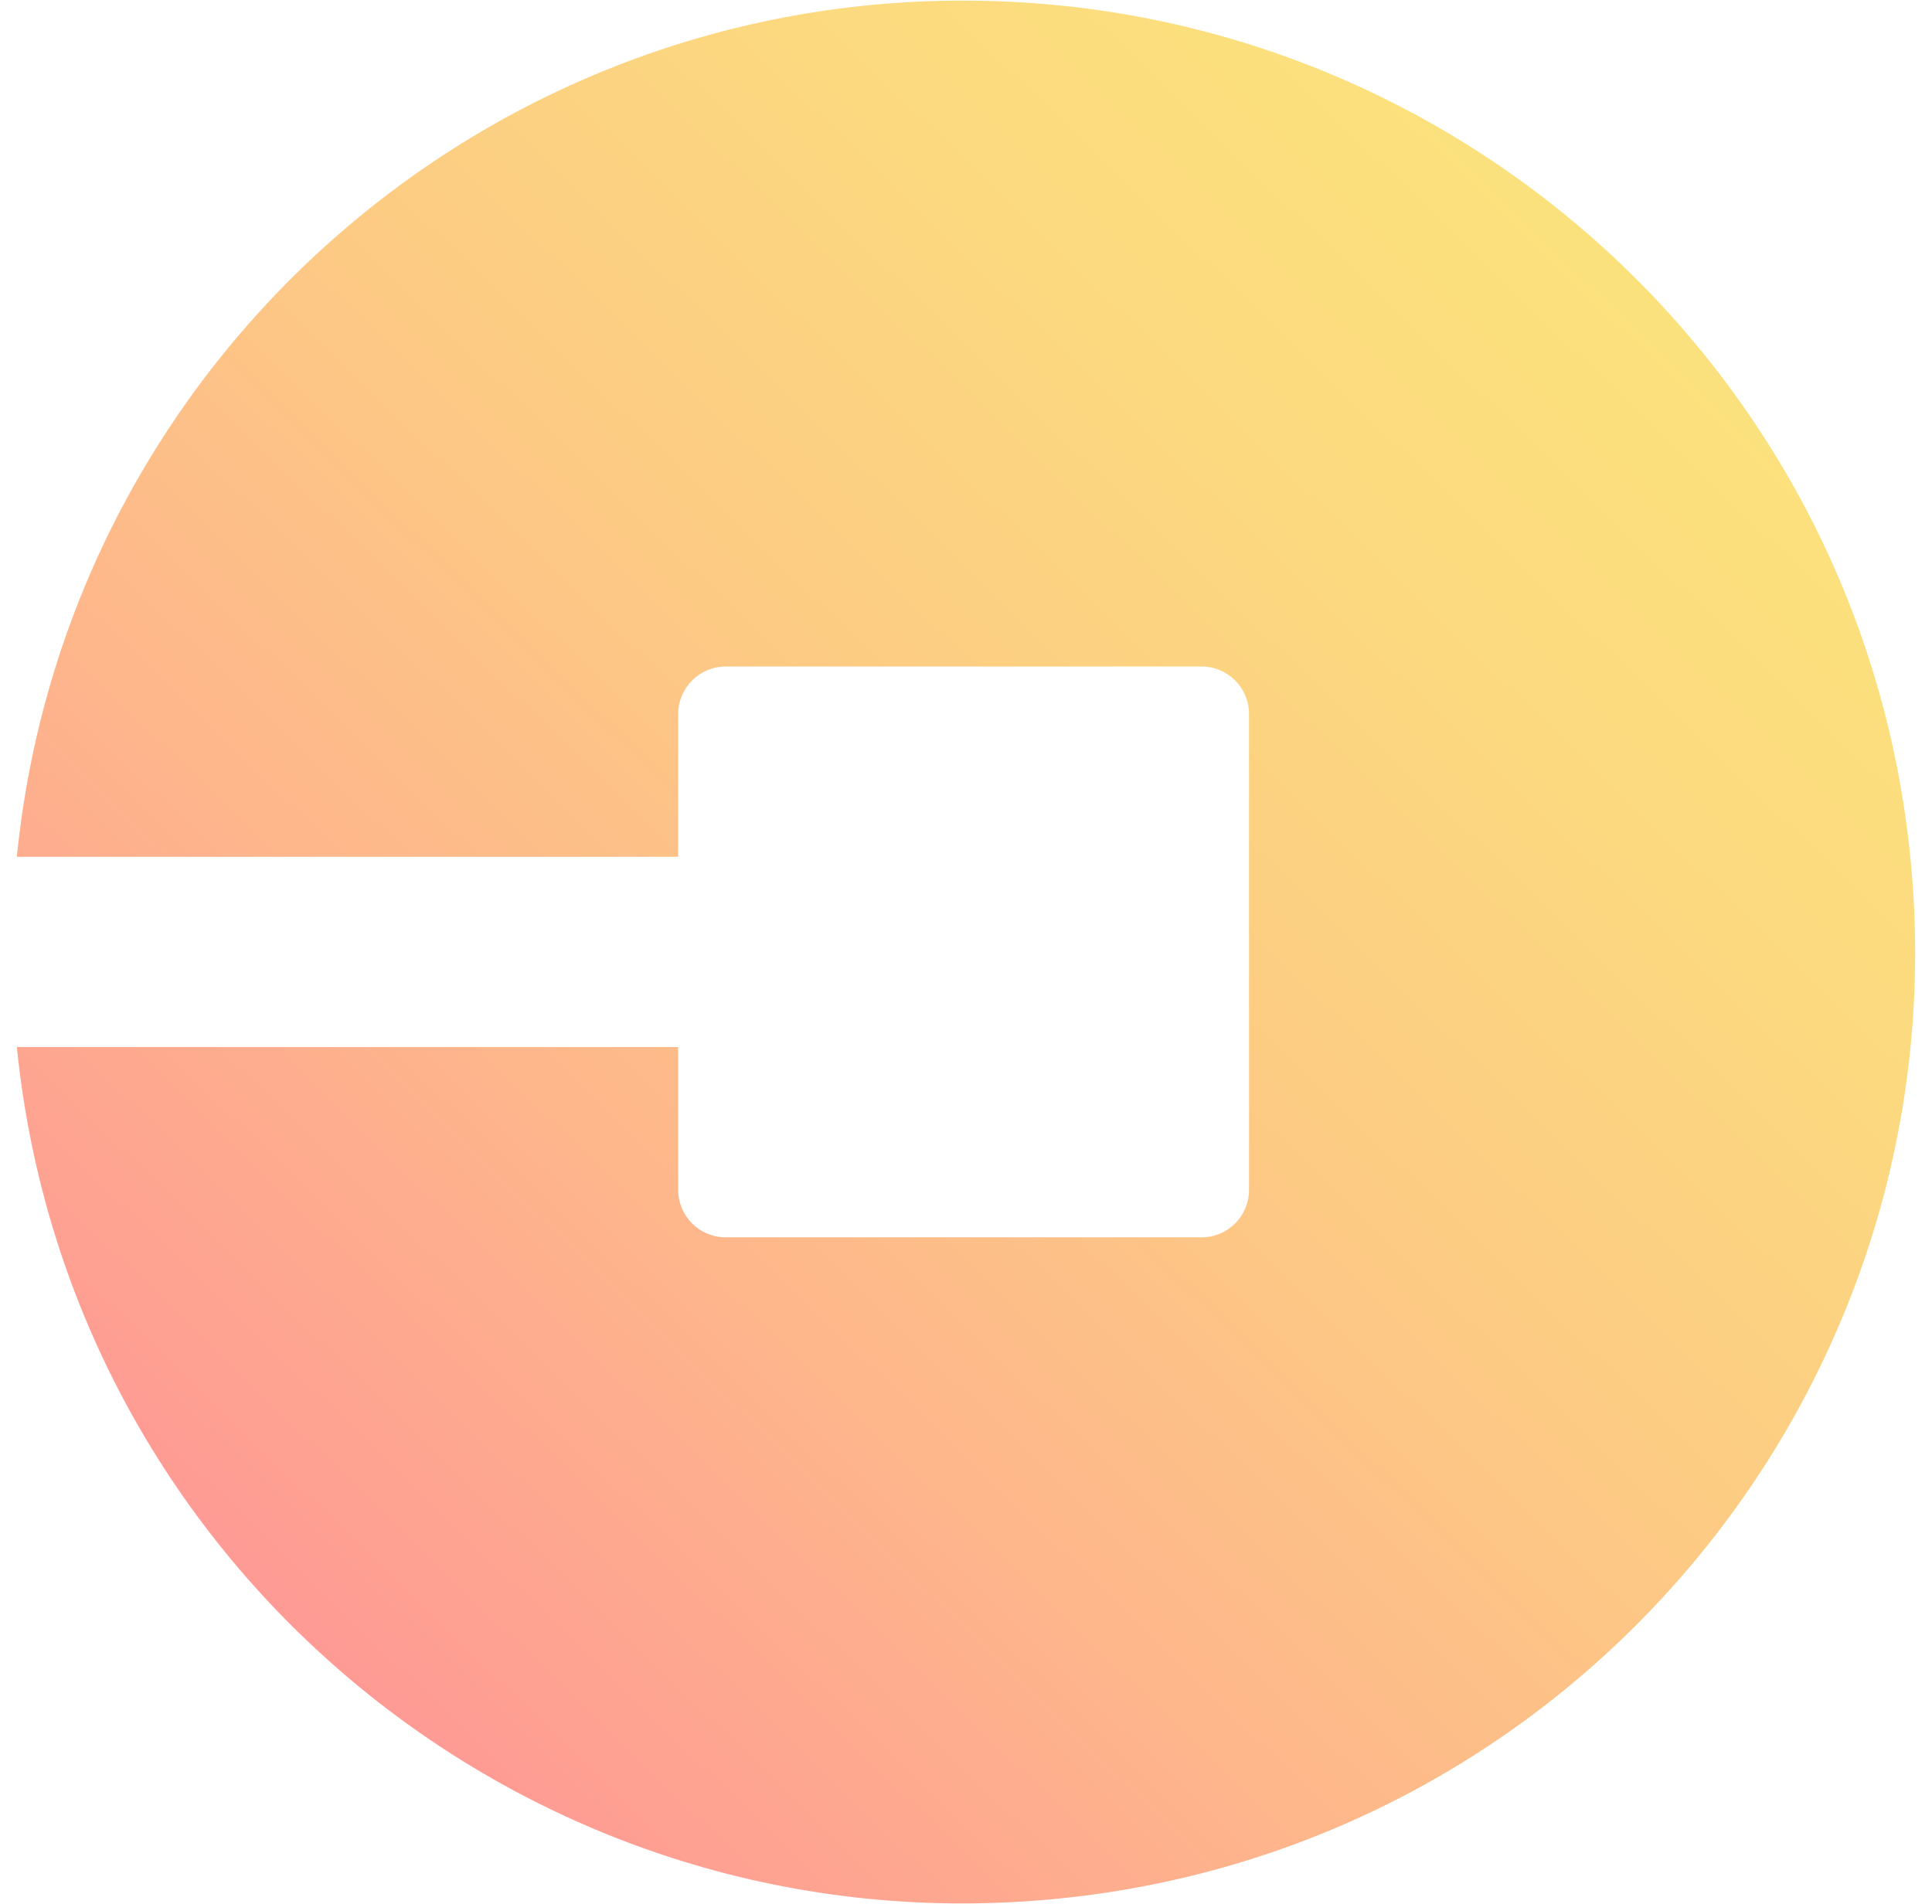 <svg width="69" height="68" viewBox="0 0 69 68" fill="none" xmlns="http://www.w3.org/2000/svg">
<g clip-path="url(#clip0_684_25215)">
<path d="M34.412 0.021C16.958 0.011 2.338 13.237 0.602 30.602H24.221V25.5C24.221 24.569 24.984 23.806 25.915 23.806H42.915C43.856 23.806 44.608 24.569 44.608 25.511V42.5C44.608 43.431 43.856 44.194 42.915 44.194H25.915C24.973 44.194 24.221 43.431 24.221 42.5V37.398H0.602C2.482 56.081 19.14 69.694 37.81 67.813C56.493 65.943 70.106 49.275 68.225 30.604C66.487 13.239 51.867 0.023 34.415 0.023L34.412 0.021Z" fill="url(#paint0_linear_684_25215)" fill-opacity="0.6"/>
</g>
<defs>
<linearGradient id="paint0_linear_684_25215" x1="15.725" y1="67.987" x2="75.174" y2="6.58" gradientUnits="userSpaceOnUse">
<stop stop-color="#FF4E50"/>
<stop offset="0.05" stop-color="#FE594C"/>
<stop offset="0.27" stop-color="#FD853E"/>
<stop offset="0.47" stop-color="#FBA732"/>
<stop offset="0.67" stop-color="#FAC02A"/>
<stop offset="0.85" stop-color="#F9CF25"/>
<stop offset="1" stop-color="#F9D423"/>
</linearGradient>
<clipPath id="clip0_684_25215">
<rect width="68" height="68" fill="white" transform="translate(0.5)"/>
</clipPath>
</defs>
</svg>
